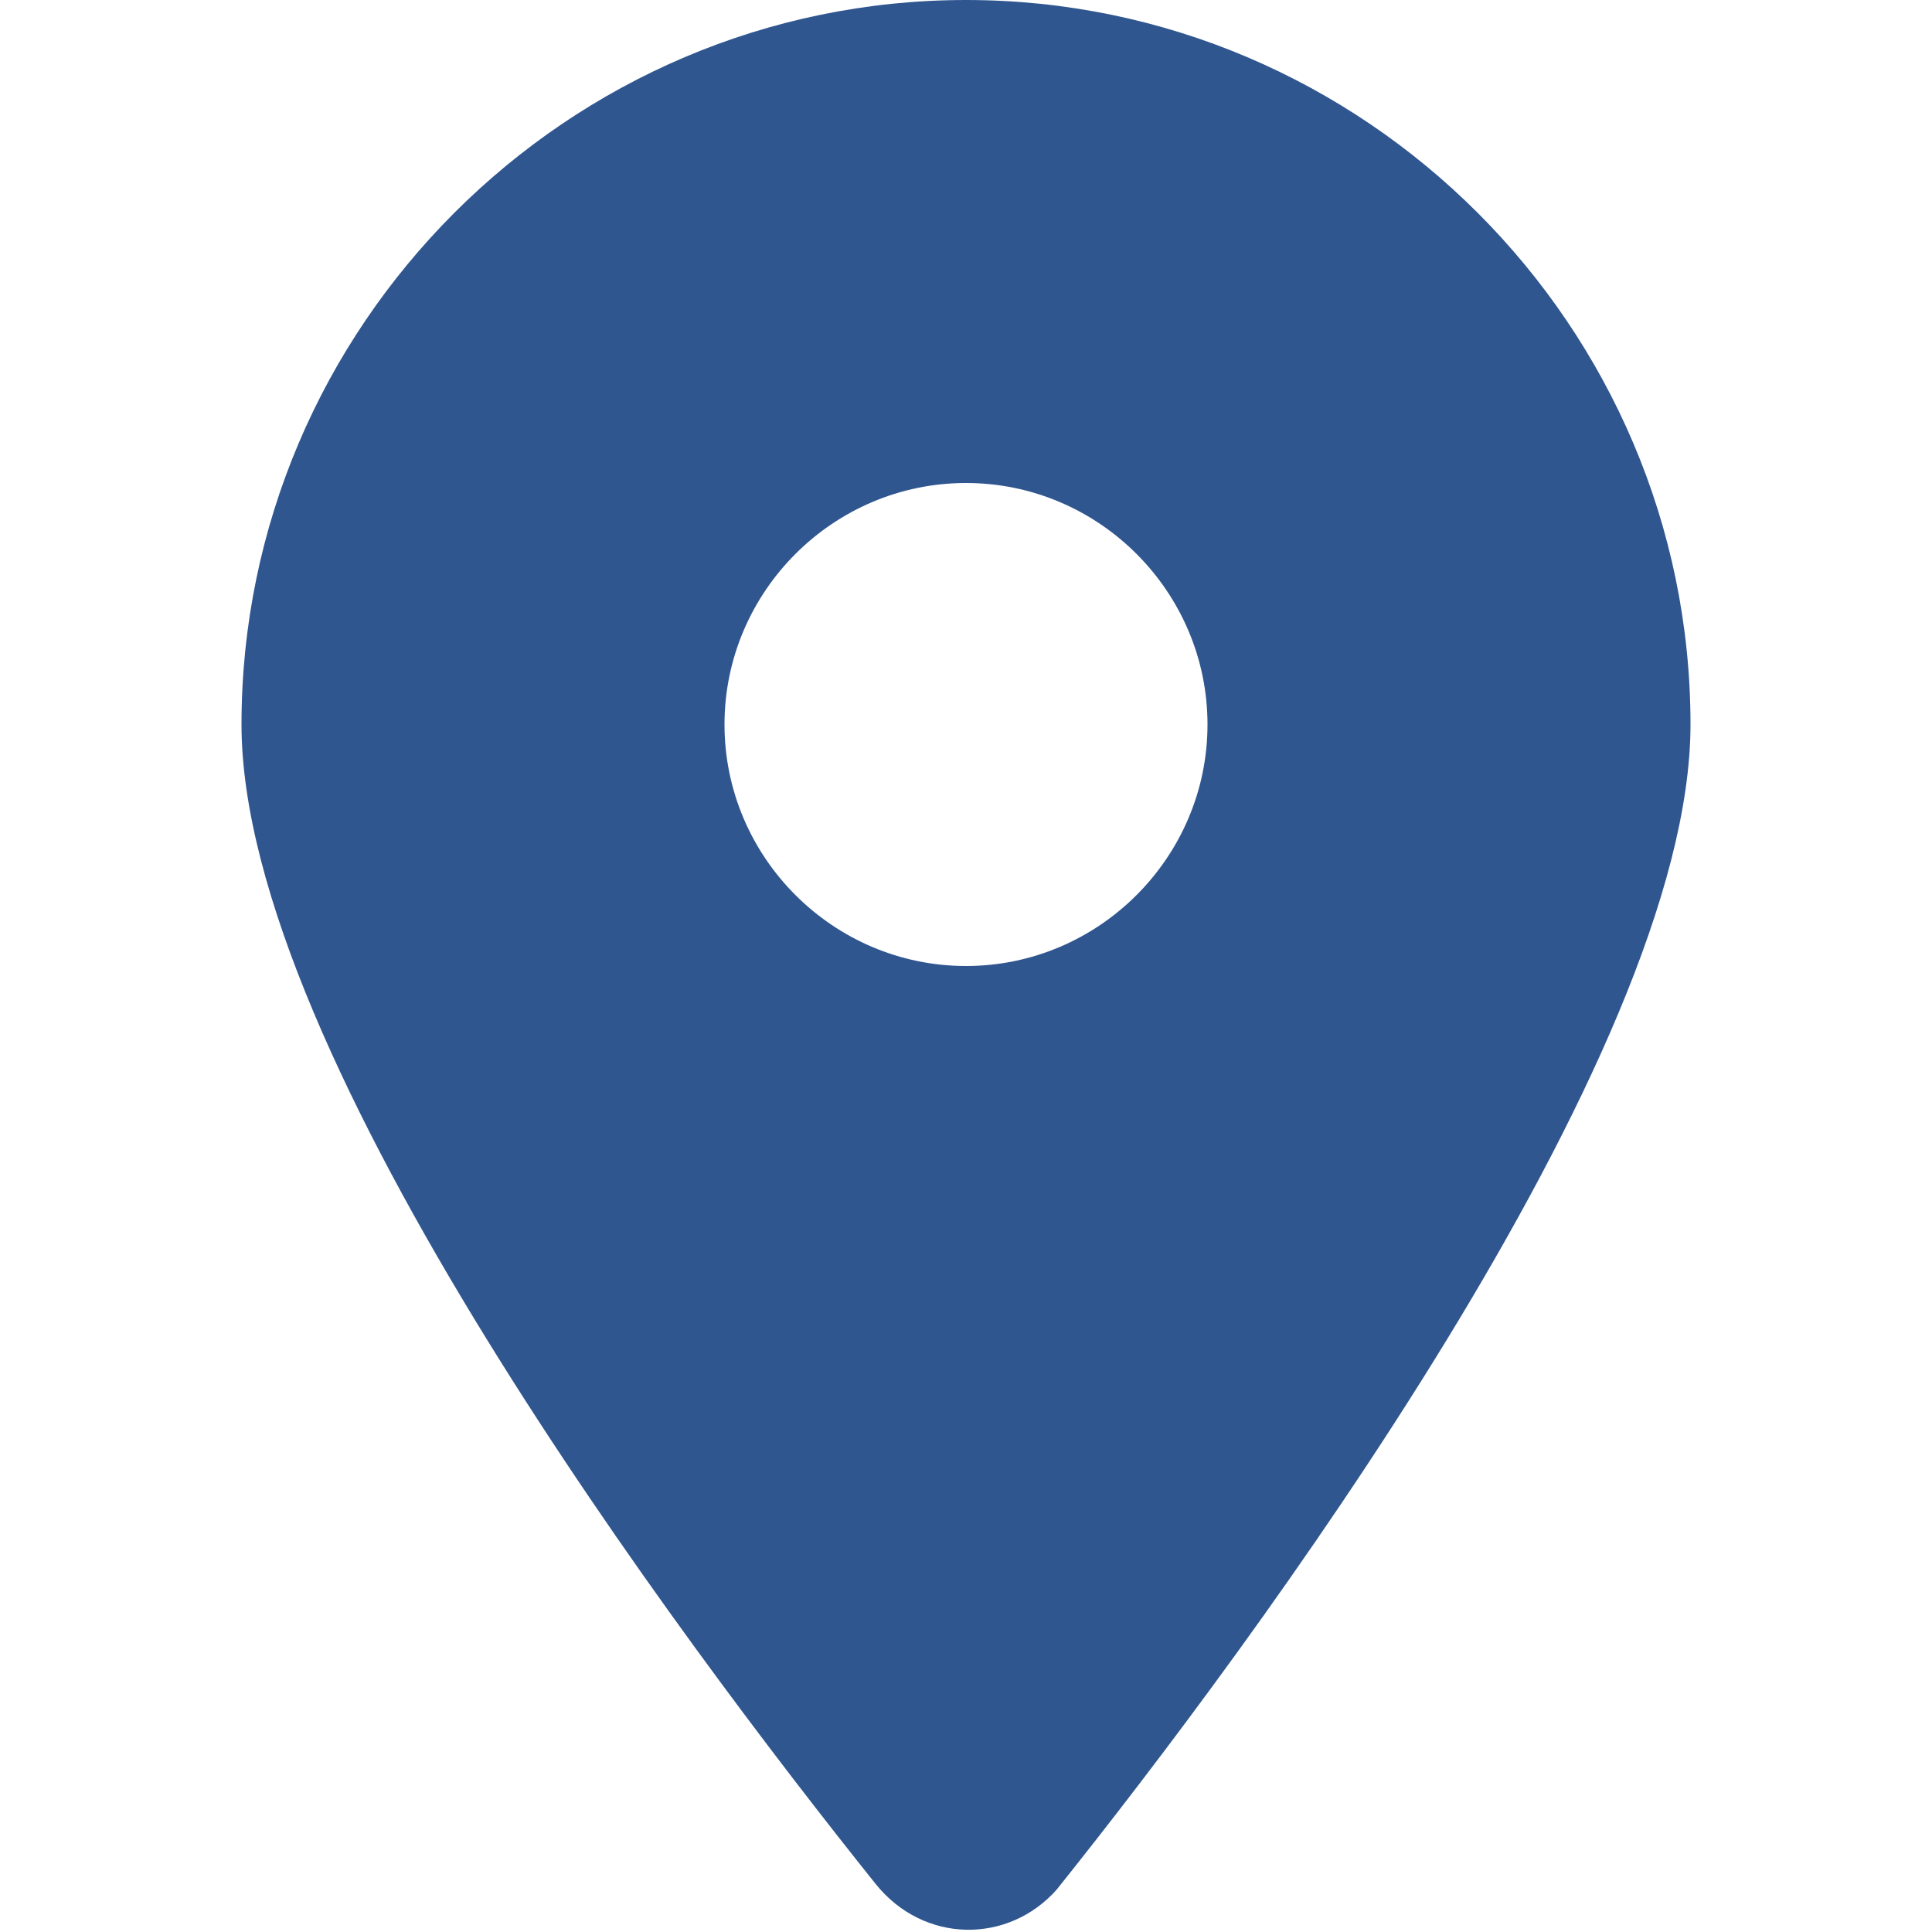 <?xml version="1.0" encoding="UTF-8"?>
<svg xmlns="http://www.w3.org/2000/svg" xmlns:xlink="http://www.w3.org/1999/xlink" version="1.1" id="Ebene_1" x="0px" y="0px" viewBox="0 0 32 32" style="enable-background:new 0 0 32 32;" xml:space="preserve">
<style type="text/css">
	.st0{fill:#305690;}
</style>
<path class="st0" d="M17.5,31.3C20.7,27.3,28,17.5,28,12c0-6.6-5.4-12-12-12S4,5.4,4,12c0,5.5,7.3,15.2,10.5,19.2  C15.3,32.2,16.7,32.2,17.5,31.3L17.5,31.3z M16,8c2.2,0,4,1.8,4,4s-1.8,4-4,4s-4-1.8-4-4S13.8,8,16,8z"></path>
</svg>
